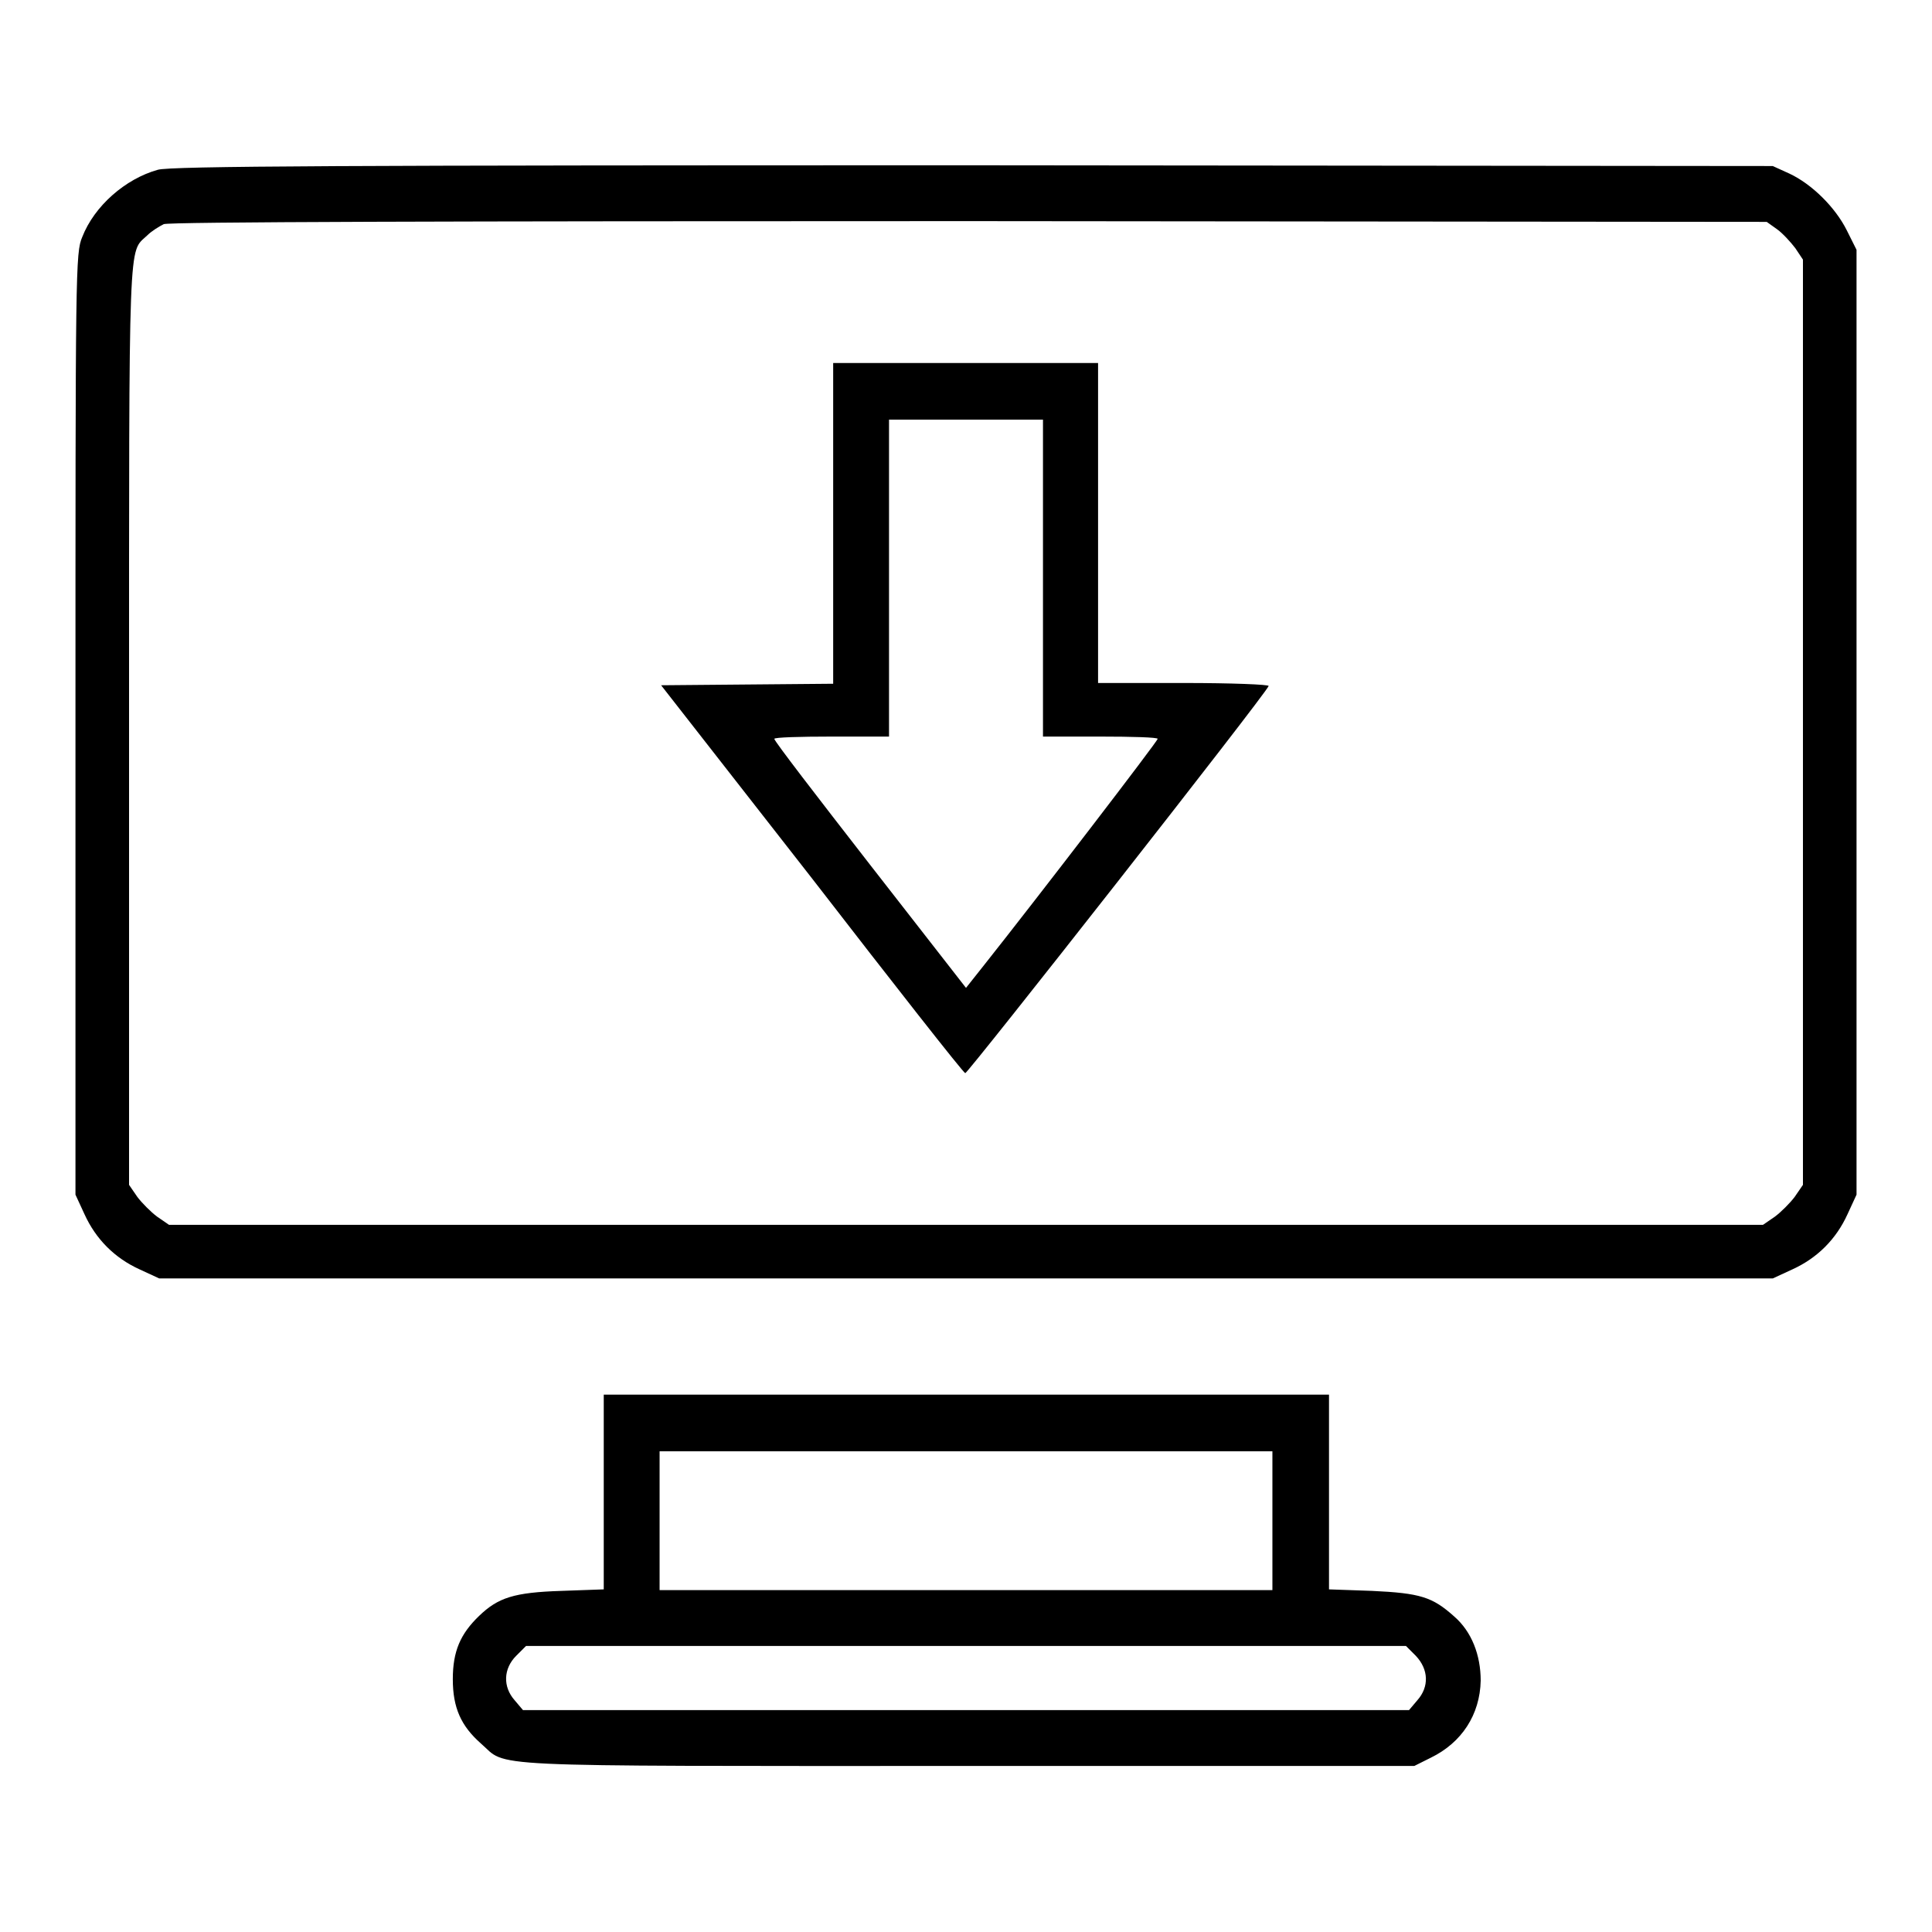 <?xml version="1.0" encoding="utf-8"?>
<!-- Svg Vector Icons : http://www.onlinewebfonts.com/icon -->
<!DOCTYPE svg PUBLIC "-//W3C//DTD SVG 1.1//EN" "http://www.w3.org/Graphics/SVG/1.1/DTD/svg11.dtd">
<svg version="1.1" xmlns="http://www.w3.org/2000/svg" xmlns:xlink="http://www.w3.org/1999/xlink" x="0px" y="0px" viewBox="0 0 256 256" enable-background="new 0 0 256 256" xml:space="preserve">
<g><g><g><path fill="#000000" d="M20.9,22.5c-4.3,1.2-8.4,4.8-10,8.9C10,33.5,10,35.7,10,96v62.3l1.2,2.6c1.5,3.3,4,5.8,7.3,7.3l2.6,1.2H128h106.9l2.6-1.2c3.3-1.5,5.8-4,7.3-7.3l1.2-2.6V95.7V33.1l-1.3-2.6c-1.5-3-4.6-6.1-7.6-7.5l-2.2-1l-106-0.1C46.2,21.9,22.5,22,20.9,22.5z M235.5,30.4c0.7,0.5,1.8,1.7,2.4,2.5l1,1.5v61.3V157l-1.1,1.6c-0.6,0.8-1.8,2-2.6,2.6l-1.6,1.1H128H22.4l-1.6-1.1c-0.8-0.6-2-1.8-2.6-2.6l-1.1-1.6V95.9c0-66-0.1-62.3,2.4-64.7c0.6-0.6,1.6-1.2,2.2-1.5c0.7-0.3,37.2-0.4,106.8-0.4l105.6,0.1L235.5,30.4z"/><path fill="#000000" d="M110.4,69.4v21.2l-11.4,0.1l-11.4,0.1l20,25.6c10.9,14.1,20,25.7,20.3,25.8c0.3,0.1,39.8-50.2,40.2-51.3c0.1-0.2-4.9-0.4-11.2-0.4h-11.4V69.4V48.1H128h-17.6V69.4z M138.2,76.6v21h7.6c4.2,0,7.6,0.1,7.6,0.3c0,0.3-15.8,20.9-23.1,30.1l-2.3,2.9l-12.7-16.3c-7-9-12.7-16.4-12.7-16.7c0-0.2,3.4-0.3,7.6-0.3h7.6v-21v-21H128h10.2V76.6z"/><path fill="#000000" d="M80,197.7v12.9l-5.6,0.2c-6.3,0.2-8.4,0.9-10.9,3.3c-2.5,2.4-3.5,4.7-3.5,8.4c0,3.8,1.1,6.2,3.7,8.5c3.7,3.2-1.4,3,64.4,3h59.3l2.2-1.1c4.1-2,6.5-5.7,6.6-10.2c0-3.4-1.2-6.5-3.5-8.5c-2.9-2.6-4.5-3.1-10.9-3.4l-5.7-0.2v-12.9v-12.9h-48H80V197.7z M168.6,201.5v9.2H128H87.4v-9.2v-9.2H128h40.6V201.5z M187.6,219.4c1.7,1.8,1.8,4.1,0.2,5.9l-1.1,1.3H128H69.3l-1.1-1.3c-1.6-1.8-1.5-4.2,0.2-5.9l1.3-1.3H128h58.3L187.6,219.4z"/></g></g></g>
</svg>